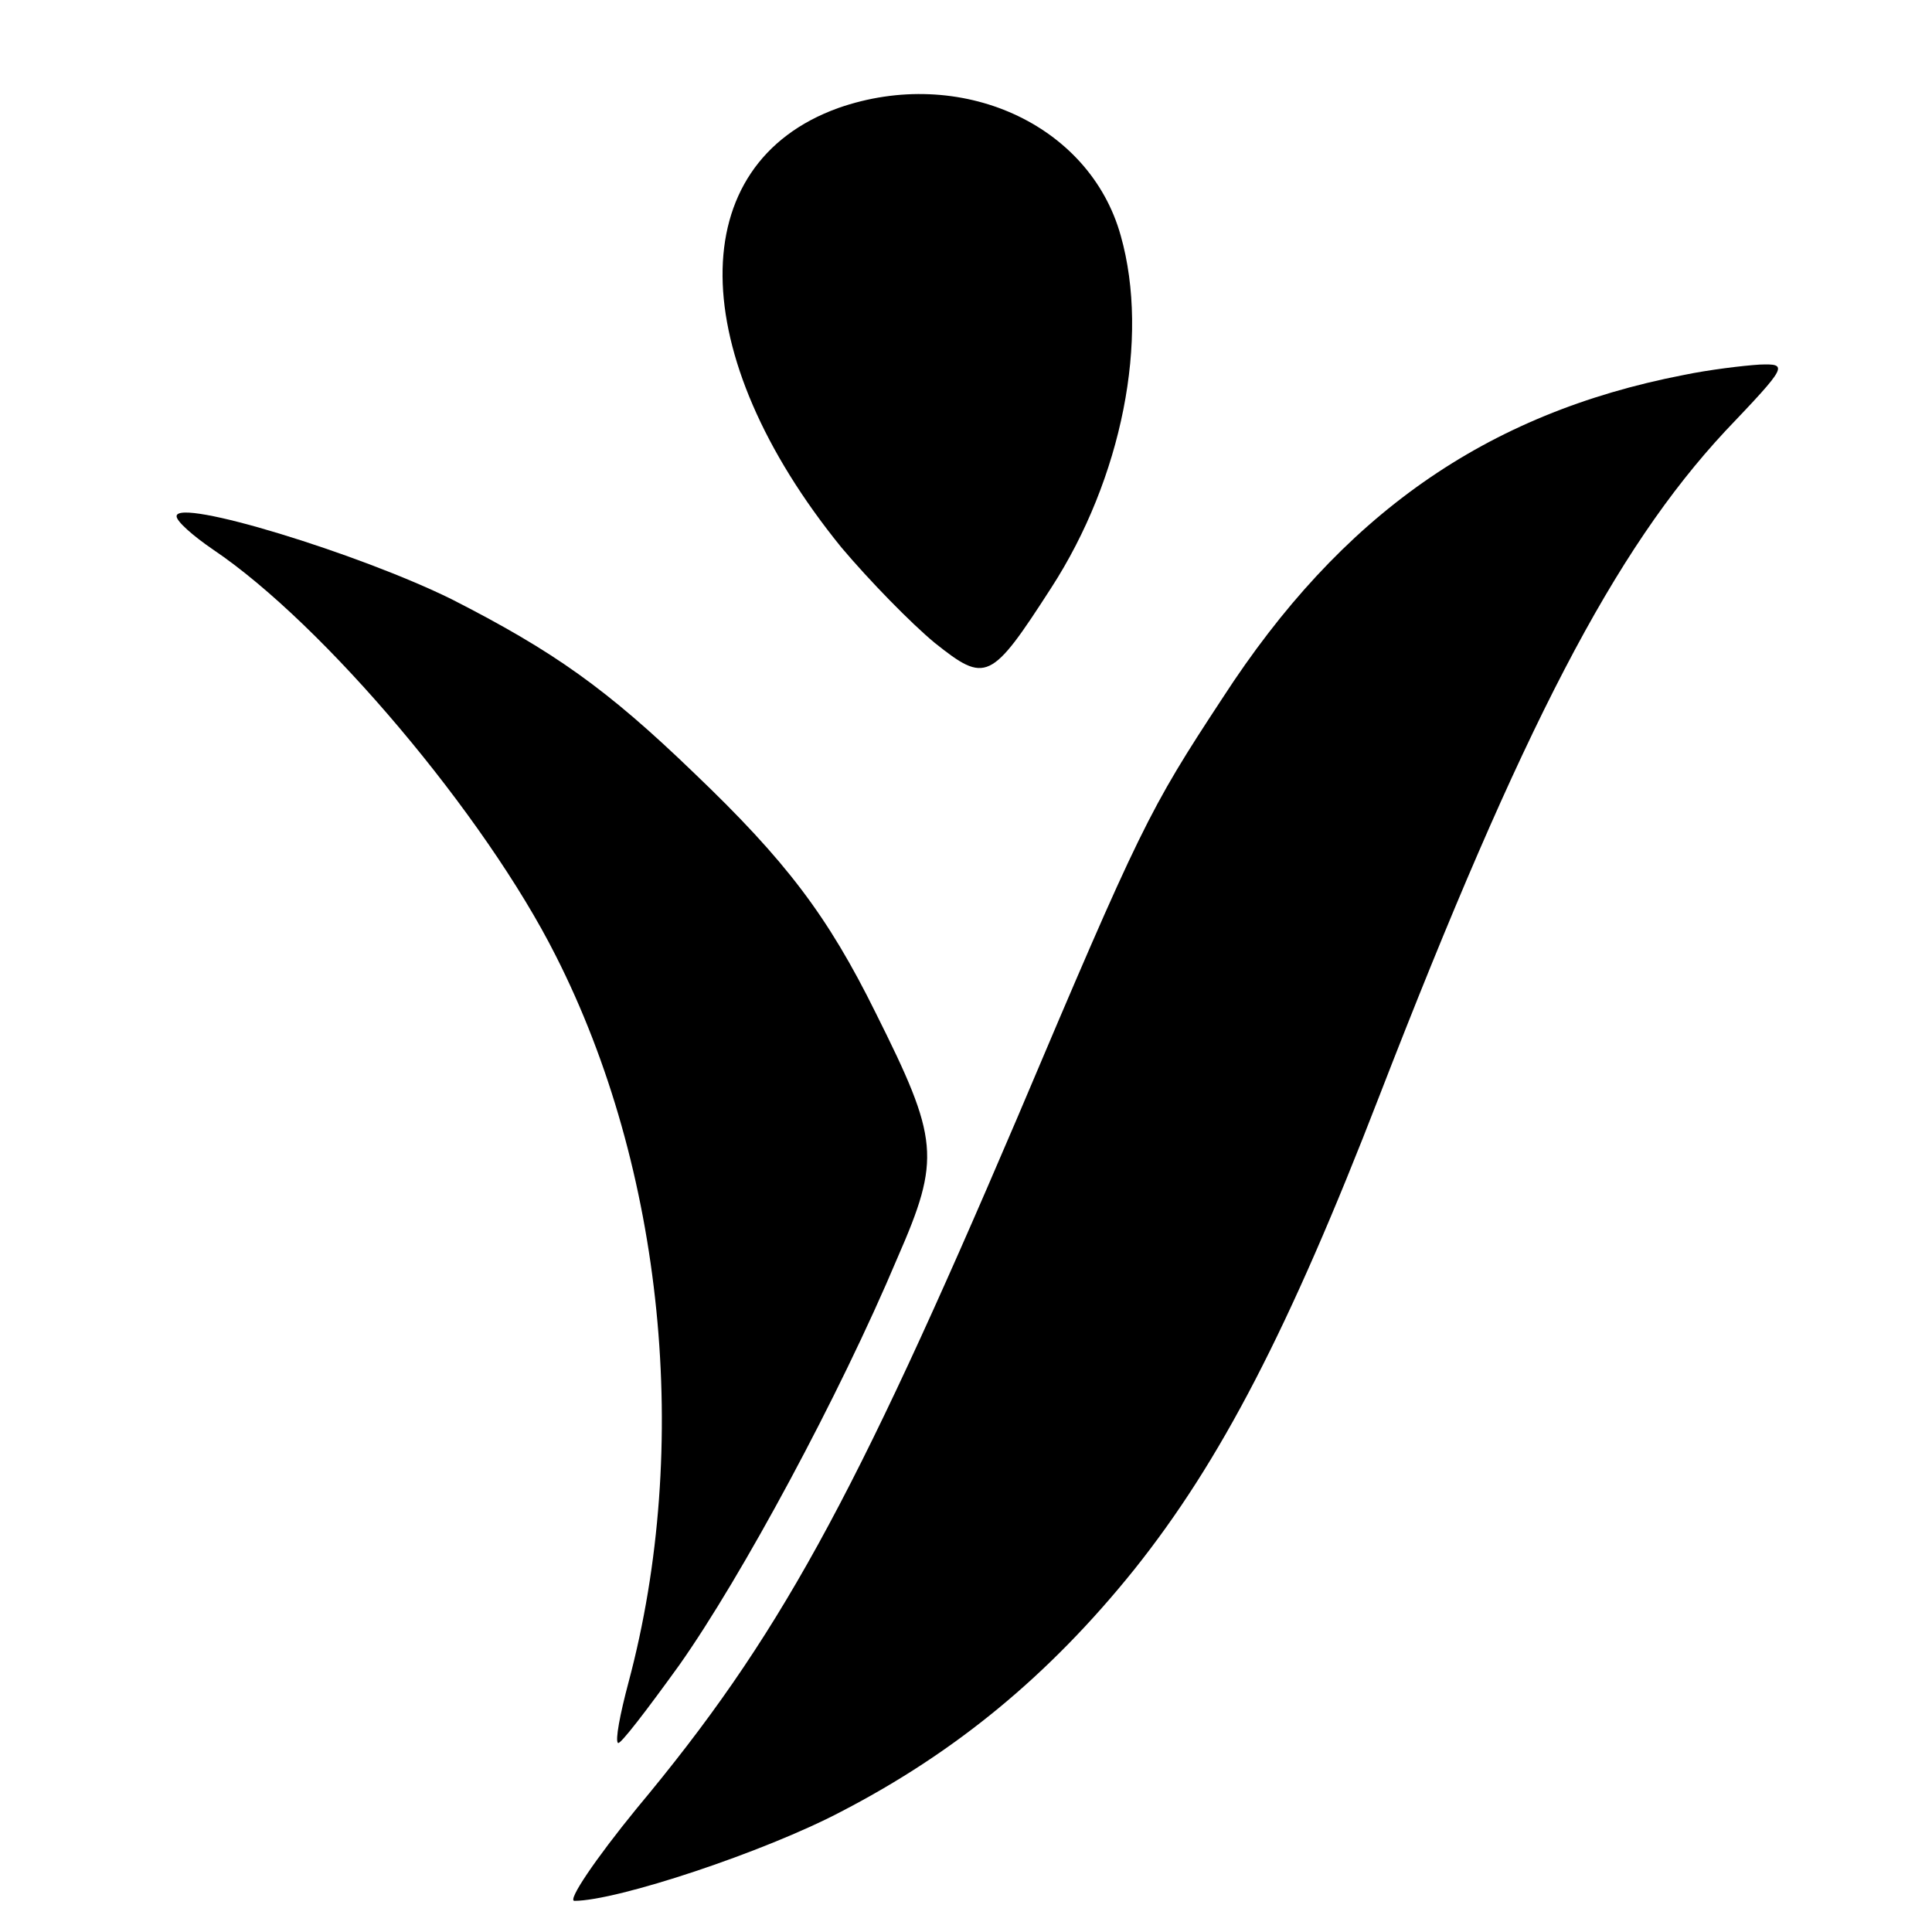 <?xml version="1.0" standalone="no"?>
<!DOCTYPE svg PUBLIC "-//W3C//DTD SVG 20010904//EN"
 "http://www.w3.org/TR/2001/REC-SVG-20010904/DTD/svg10.dtd">
<svg version="1.0" xmlns="http://www.w3.org/2000/svg"
 width="186pt" height="186pt" viewBox="0 0 186 186"
 preserveAspectRatio="xMidYMid meet">
<g transform="translate(0,186) scale(0.1,-0.1)"
fill="#000000" stroke="none">
<path d="M807 1756 c-150 -54 -148 -237 3 -423 27 -32 67 -73 90 -92 49 -39
54 -37 112 53 68 105 95 240 67 339 -30 108 -155 164 -272 123z"/>
<path d="M1621 1499 c-191 -37 -330 -135 -444 -311 -71 -108 -79 -124 -198
-405 -158 -370 -230 -501 -366 -664 -40 -49 -67 -89 -60 -89 41 0 183 47 257
86 110 57 200 131 282 233 83 104 149 231 236 456 138 356 226 525 333 640 60
63 61 65 33 64 -16 -1 -49 -5 -73 -10z"/>
<path d="M170 1363 c0 -5 16 -19 35 -32 107 -72 262 -256 330 -391 104 -205
131 -472 70 -700 -8 -30 -13 -56 -10 -58 2 -2 28 32 59 75 60 85 154 259 210
392 42 96 40 114 -21 236 -46 93 -86 146 -175 231 -84 81 -135 117 -233 167
-89 44 -265 98 -265 80z"/>
</g>
</svg>

